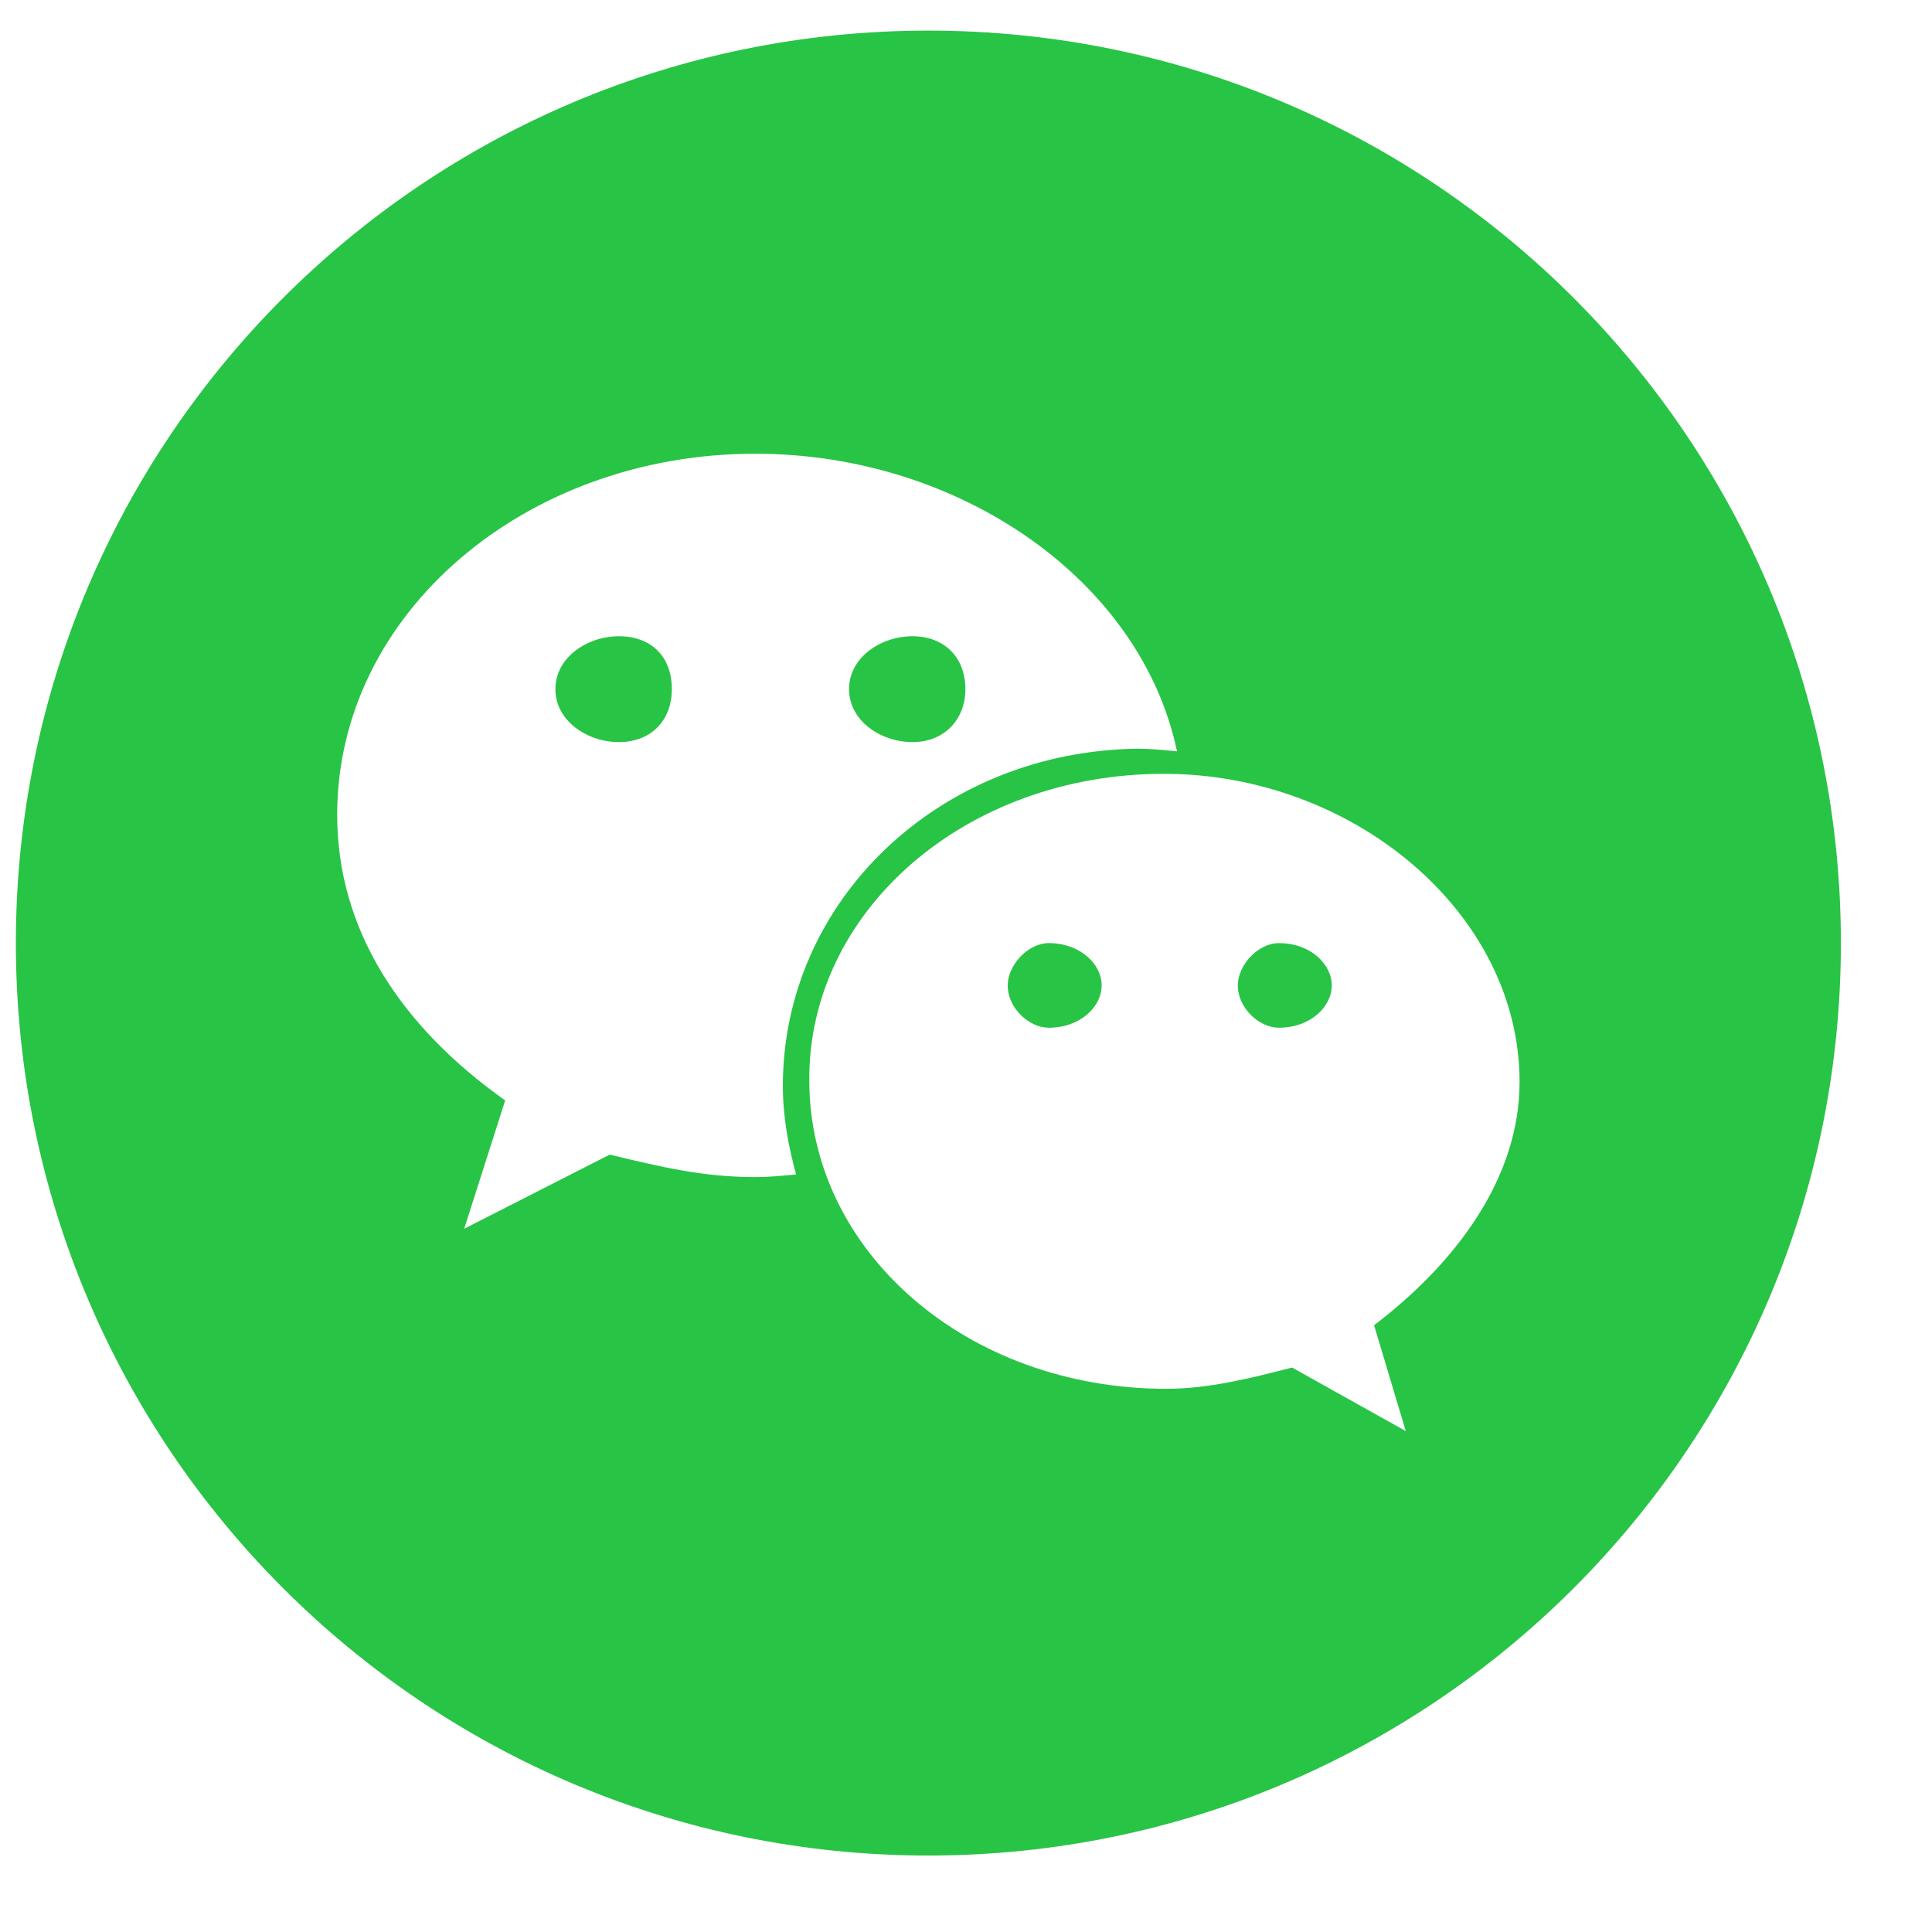 <svg width="19" height="19" viewBox="0 0 19 19" fill="none" xmlns="http://www.w3.org/2000/svg">
<g clip-path="url(#clip0_2007_41)">
<path d="M6.087 6.257C5.775 6.257 5.462 6.465 5.462 6.777C5.462 7.09 5.775 7.298 6.087 7.298C6.399 7.298 6.607 7.09 6.607 6.777C6.607 6.452 6.399 6.257 6.087 6.257ZM10.314 9.275C10.105 9.275 9.91 9.496 9.91 9.691C9.91 9.912 10.118 10.107 10.314 10.107C10.626 10.107 10.834 9.899 10.834 9.691C10.834 9.483 10.626 9.275 10.314 9.275ZM8.974 7.298C9.286 7.298 9.494 7.077 9.494 6.777C9.494 6.465 9.286 6.257 8.974 6.257C8.662 6.257 8.35 6.465 8.35 6.777C8.35 7.09 8.662 7.298 8.974 7.298ZM12.577 9.275C12.368 9.275 12.173 9.496 12.173 9.691C12.173 9.912 12.382 10.107 12.577 10.107C12.889 10.107 13.097 9.899 13.097 9.691C13.097 9.483 12.889 9.275 12.577 9.275Z" fill="#28C445"/>
<path d="M9.13 0.301C4.175 0.301 0.156 4.319 0.156 9.275C0.156 14.23 4.175 18.248 9.13 18.248C14.085 18.248 18.104 14.23 18.104 9.275C18.104 4.319 14.085 0.301 9.13 0.301ZM7.426 11.576C6.906 11.576 6.49 11.473 5.996 11.355L4.565 12.084L4.968 10.822C3.941 10.094 3.316 9.144 3.316 8.013C3.316 6.023 5.176 4.462 7.426 4.462C9.442 4.462 11.224 5.711 11.575 7.389C11.445 7.376 11.315 7.363 11.185 7.363C9.234 7.389 7.699 8.858 7.699 10.679C7.699 10.978 7.751 11.264 7.829 11.55C7.699 11.563 7.556 11.576 7.426 11.576ZM13.513 13.033L13.825 14.074L12.707 13.449C12.303 13.553 11.887 13.658 11.471 13.658C9.507 13.658 7.959 12.305 7.959 10.627C7.946 8.962 9.494 7.61 11.445 7.61C13.305 7.61 14.944 8.975 14.944 10.64C14.944 11.576 14.332 12.409 13.513 13.033Z" fill="#28C445"/>
</g>
<defs>
<clipPath id="clip0_2007_41">
<rect width="18" height="18" fill="white" transform="translate(0.156 0.249)"/>
</clipPath>
</defs>
</svg>
